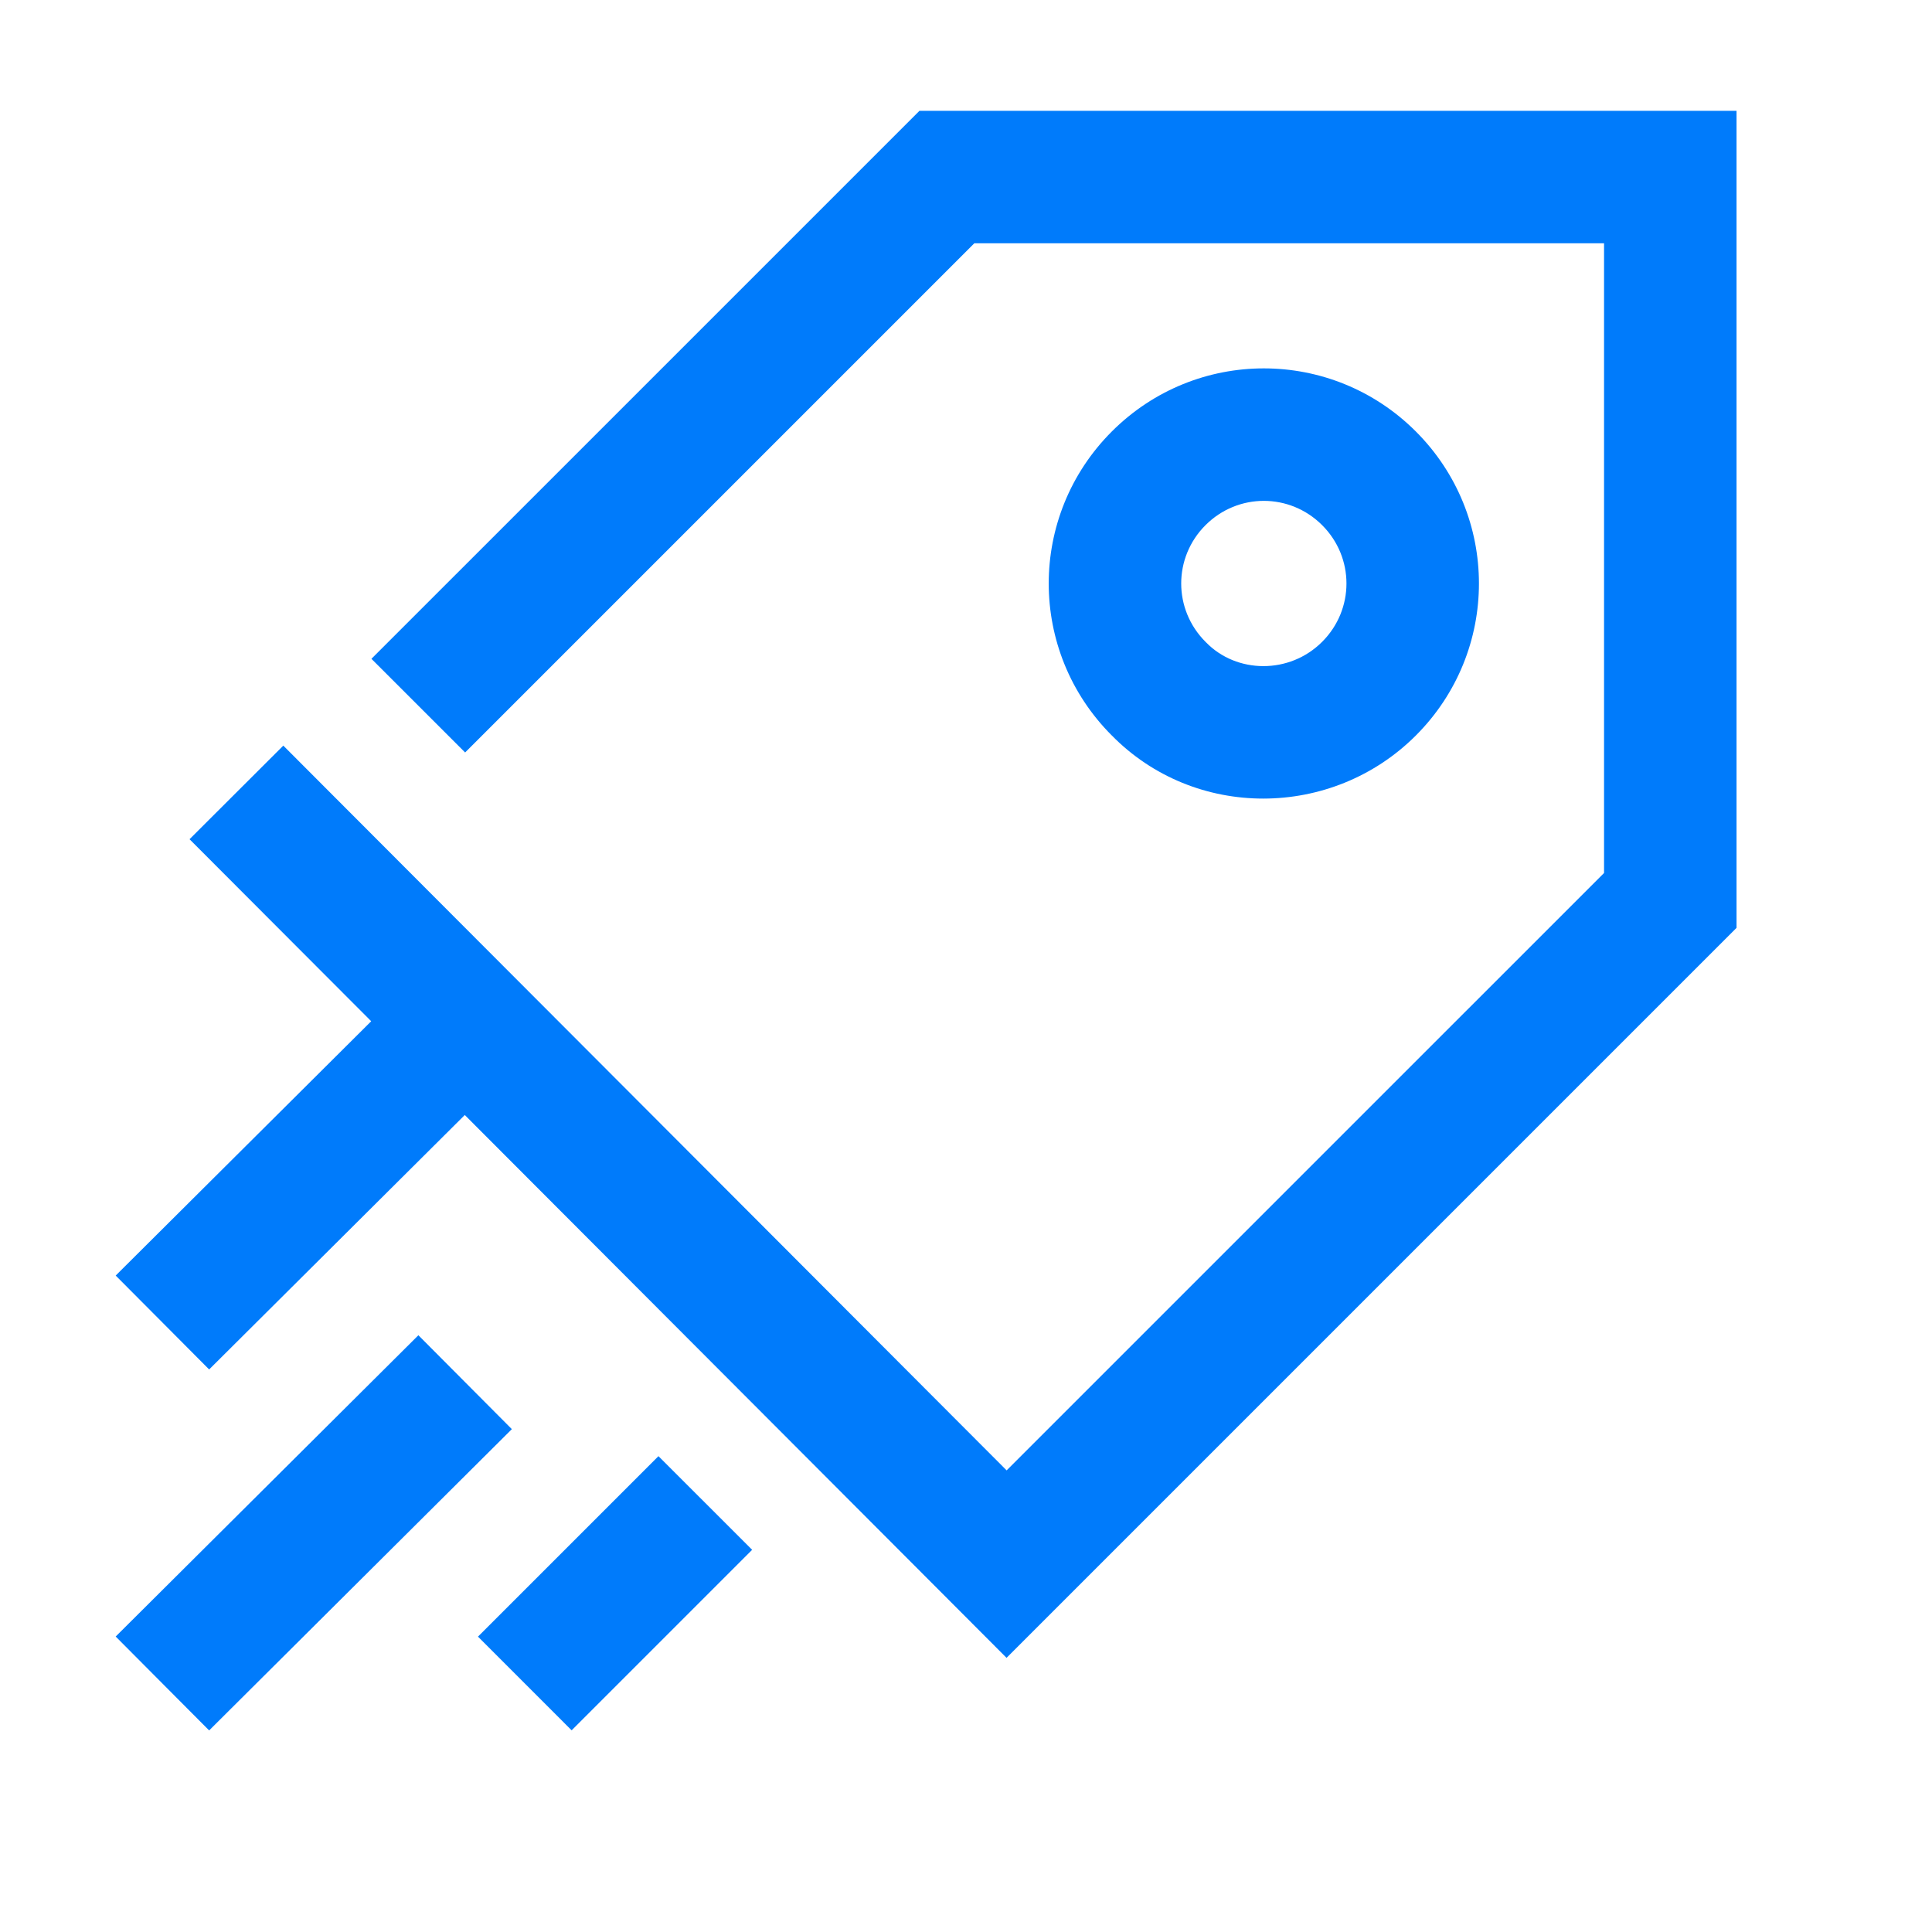 <?xml version="1.0" encoding="UTF-8"?> <svg xmlns="http://www.w3.org/2000/svg" width="75" height="75" viewBox="0 0 75 75" fill="none"><g clip-path="url(#clip0_1_5334)"><path d="M16.238 23.756L14.419 25.575L18.056 29.211L19.874 27.393L16.238 23.756ZM36.759 6.872V4.301H35.694L34.941 5.054L36.759 6.872ZM64.841 6.872H67.412V4.301H64.841V6.872ZM64.841 34.954L66.659 36.772L67.412 36.019V34.954H64.841ZM39.076 60.718L37.256 62.535L39.074 64.357L40.894 62.537L39.076 60.718ZM12.814 30.765L10.998 28.945L7.358 32.578L9.174 34.398L12.814 30.765ZM44.979 26.733L46.82 24.938L46.809 24.926L46.797 24.915L44.979 26.733ZM18.056 25.575L19.874 27.393L38.577 8.69L36.759 6.872L34.941 5.054L16.238 23.756L18.056 25.575ZM36.759 6.872V9.444H64.841V6.872V4.301H36.759V6.872ZM64.841 6.872H62.269V34.954H64.841H67.412V6.872H64.841ZM64.841 34.954L63.022 33.136L37.258 58.9L39.076 60.718L40.894 62.537L66.659 36.772L64.841 34.954ZM39.076 60.718L40.896 58.902L12.814 30.765L10.994 32.581L9.174 34.398L37.256 62.535L39.076 60.718ZM53.144 26.733L54.963 28.552C58.229 25.285 58.229 20.016 54.963 16.75L53.144 18.568L51.326 20.387C52.584 21.644 52.584 23.657 51.326 24.915L53.144 26.733ZM53.144 18.568L54.963 16.75C51.696 13.484 46.427 13.484 43.161 16.75L44.979 18.568L46.797 20.387C48.055 19.129 50.068 19.129 51.326 20.387L53.144 18.568ZM44.979 18.568L43.161 16.75C39.895 20.016 39.895 25.285 43.161 28.552L44.979 26.733L46.797 24.915C45.54 23.657 45.54 21.644 46.797 20.387L44.979 18.568ZM44.979 26.733L43.139 28.529C46.367 31.838 51.709 31.805 54.963 28.552L53.144 26.733L51.326 24.915C50.056 26.186 48.005 26.153 46.82 24.938L44.979 26.733ZM18.056 53.657L16.242 51.834L4.491 63.53L6.305 65.353L8.119 67.175L19.87 55.479L18.056 53.657ZM27.38 58.346L25.561 56.528L18.555 63.534L20.373 65.353L22.191 67.171L29.198 60.164L27.38 58.346ZM18.056 39.643L16.242 37.821L4.491 49.517L6.305 51.339L8.119 53.162L19.87 41.466L18.056 39.643Z" fill="#007BFB"></path></g><defs><clipPath id="clip0_1_5334"><rect width="74.438" height="74.438" rx="8.862" fill="white"></rect></clipPath></defs></svg> 